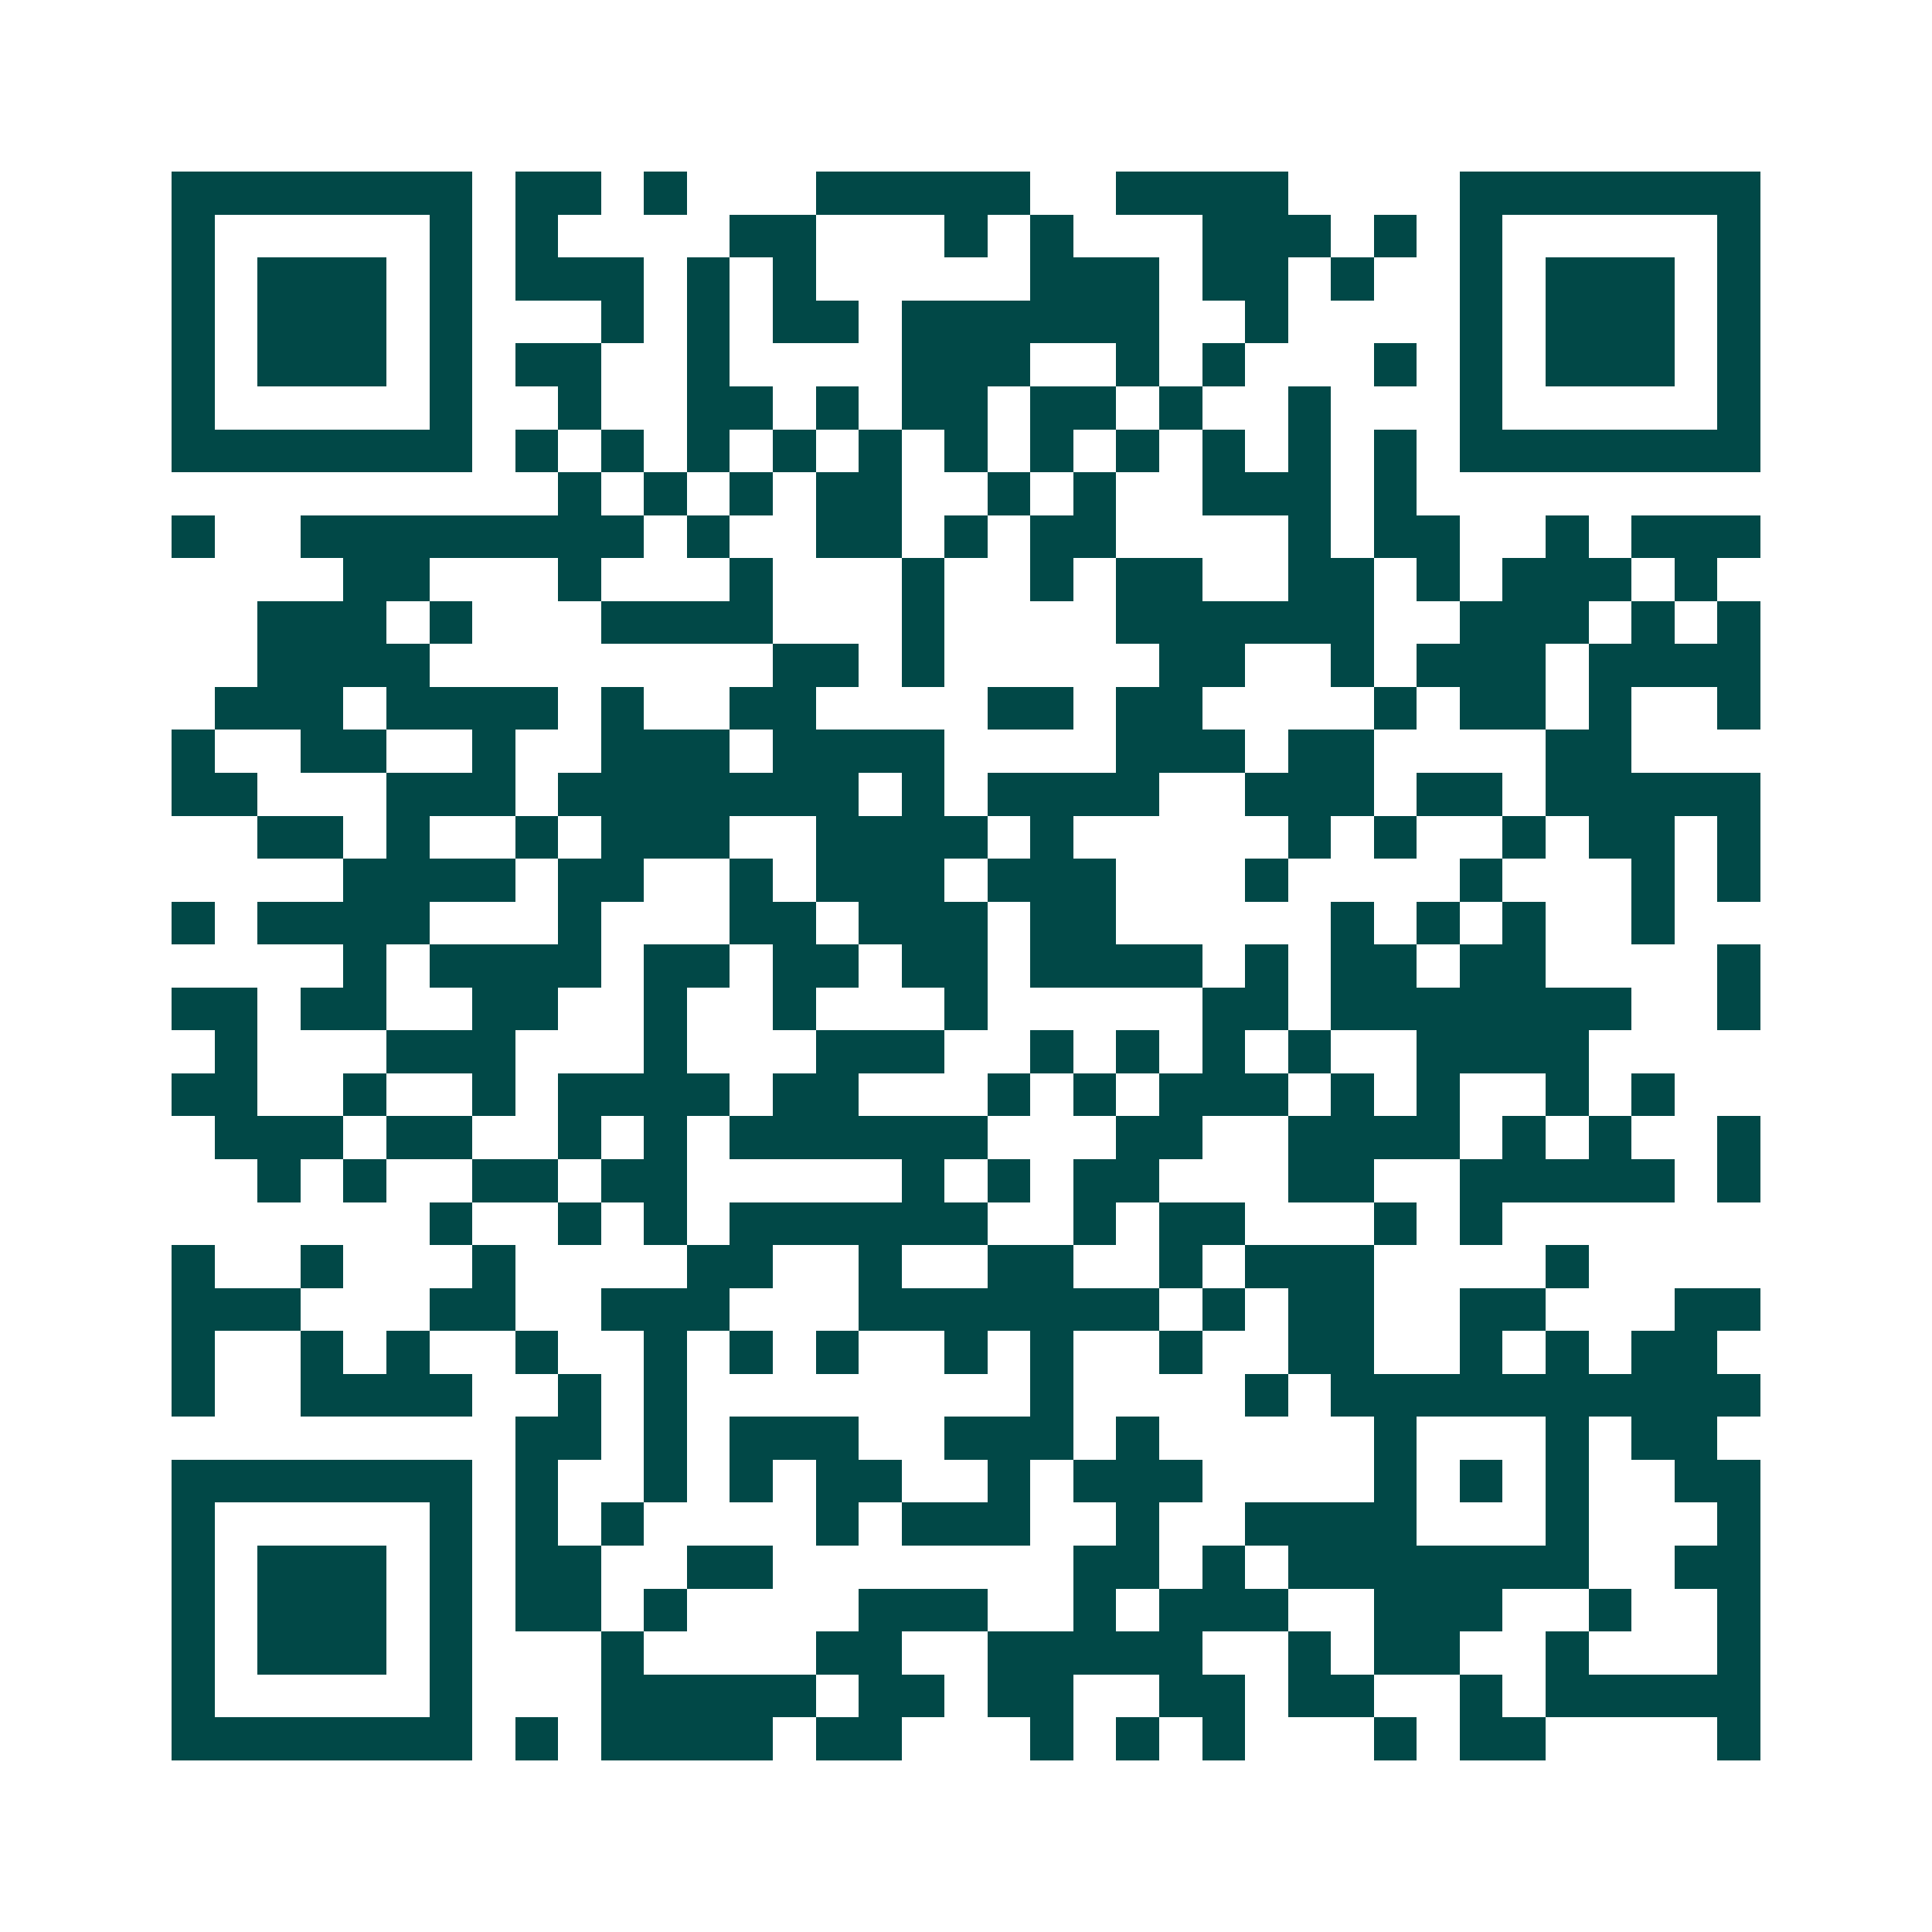 <svg xmlns="http://www.w3.org/2000/svg" width="200" height="200" viewBox="0 0 45 45" shape-rendering="crispEdges"><path fill="#ffffff" d="M0 0h45v45H0z"/><path stroke="#014847" d="M4 4.5h7m1 0h2m1 0h1m3 0h5m2 0h4m4 0h7M4 5.5h1m5 0h1m1 0h1m4 0h2m3 0h1m1 0h1m3 0h3m1 0h1m1 0h1m5 0h1M4 6.5h1m1 0h3m1 0h1m1 0h3m1 0h1m1 0h1m5 0h3m1 0h2m1 0h1m2 0h1m1 0h3m1 0h1M4 7.5h1m1 0h3m1 0h1m3 0h1m1 0h1m1 0h2m1 0h6m2 0h1m4 0h1m1 0h3m1 0h1M4 8.5h1m1 0h3m1 0h1m1 0h2m2 0h1m4 0h3m2 0h1m1 0h1m3 0h1m1 0h1m1 0h3m1 0h1M4 9.5h1m5 0h1m2 0h1m2 0h2m1 0h1m1 0h2m1 0h2m1 0h1m2 0h1m3 0h1m5 0h1M4 10.5h7m1 0h1m1 0h1m1 0h1m1 0h1m1 0h1m1 0h1m1 0h1m1 0h1m1 0h1m1 0h1m1 0h1m1 0h7M13 11.5h1m1 0h1m1 0h1m1 0h2m2 0h1m1 0h1m2 0h3m1 0h1M4 12.5h1m2 0h8m1 0h1m2 0h2m1 0h1m1 0h2m4 0h1m1 0h2m2 0h1m1 0h3M8 13.5h2m3 0h1m3 0h1m3 0h1m2 0h1m1 0h2m2 0h2m1 0h1m1 0h3m1 0h1M6 14.5h3m1 0h1m3 0h4m3 0h1m4 0h6m2 0h3m1 0h1m1 0h1M6 15.5h4m8 0h2m1 0h1m5 0h2m2 0h1m1 0h3m1 0h4M5 16.5h3m1 0h4m1 0h1m2 0h2m4 0h2m1 0h2m4 0h1m1 0h2m1 0h1m2 0h1M4 17.5h1m2 0h2m2 0h1m2 0h3m1 0h4m4 0h3m1 0h2m4 0h2M4 18.5h2m3 0h3m1 0h7m1 0h1m1 0h4m2 0h3m1 0h2m1 0h5M6 19.5h2m1 0h1m2 0h1m1 0h3m2 0h4m1 0h1m5 0h1m1 0h1m2 0h1m1 0h2m1 0h1M8 20.5h4m1 0h2m2 0h1m1 0h3m1 0h3m3 0h1m4 0h1m3 0h1m1 0h1M4 21.5h1m1 0h4m3 0h1m3 0h2m1 0h3m1 0h2m5 0h1m1 0h1m1 0h1m2 0h1M8 22.5h1m1 0h4m1 0h2m1 0h2m1 0h2m1 0h4m1 0h1m1 0h2m1 0h2m4 0h1M4 23.5h2m1 0h2m2 0h2m2 0h1m2 0h1m3 0h1m5 0h2m1 0h7m2 0h1M5 24.5h1m3 0h3m3 0h1m3 0h3m2 0h1m1 0h1m1 0h1m1 0h1m2 0h4M4 25.5h2m2 0h1m2 0h1m1 0h4m1 0h2m3 0h1m1 0h1m1 0h3m1 0h1m1 0h1m2 0h1m1 0h1M5 26.5h3m1 0h2m2 0h1m1 0h1m1 0h6m3 0h2m2 0h4m1 0h1m1 0h1m2 0h1M6 27.5h1m1 0h1m2 0h2m1 0h2m5 0h1m1 0h1m1 0h2m3 0h2m2 0h5m1 0h1M10 28.5h1m2 0h1m1 0h1m1 0h6m2 0h1m1 0h2m3 0h1m1 0h1M4 29.5h1m2 0h1m3 0h1m4 0h2m2 0h1m2 0h2m2 0h1m1 0h3m4 0h1M4 30.5h3m3 0h2m2 0h3m3 0h7m1 0h1m1 0h2m2 0h2m3 0h2M4 31.5h1m2 0h1m1 0h1m2 0h1m2 0h1m1 0h1m1 0h1m2 0h1m1 0h1m2 0h1m2 0h2m2 0h1m1 0h1m1 0h2M4 32.5h1m2 0h4m2 0h1m1 0h1m8 0h1m4 0h1m1 0h10M12 33.5h2m1 0h1m1 0h3m2 0h3m1 0h1m5 0h1m3 0h1m1 0h2M4 34.5h7m1 0h1m2 0h1m1 0h1m1 0h2m2 0h1m1 0h3m4 0h1m1 0h1m1 0h1m2 0h2M4 35.5h1m5 0h1m1 0h1m1 0h1m4 0h1m1 0h3m2 0h1m2 0h4m3 0h1m3 0h1M4 36.5h1m1 0h3m1 0h1m1 0h2m2 0h2m7 0h2m1 0h1m1 0h7m2 0h2M4 37.5h1m1 0h3m1 0h1m1 0h2m1 0h1m4 0h3m2 0h1m1 0h3m2 0h3m2 0h1m2 0h1M4 38.5h1m1 0h3m1 0h1m3 0h1m4 0h2m2 0h5m2 0h1m1 0h2m2 0h1m3 0h1M4 39.5h1m5 0h1m3 0h5m1 0h2m1 0h2m2 0h2m1 0h2m2 0h1m1 0h5M4 40.5h7m1 0h1m1 0h4m1 0h2m3 0h1m1 0h1m1 0h1m3 0h1m1 0h2m4 0h1"/></svg>
